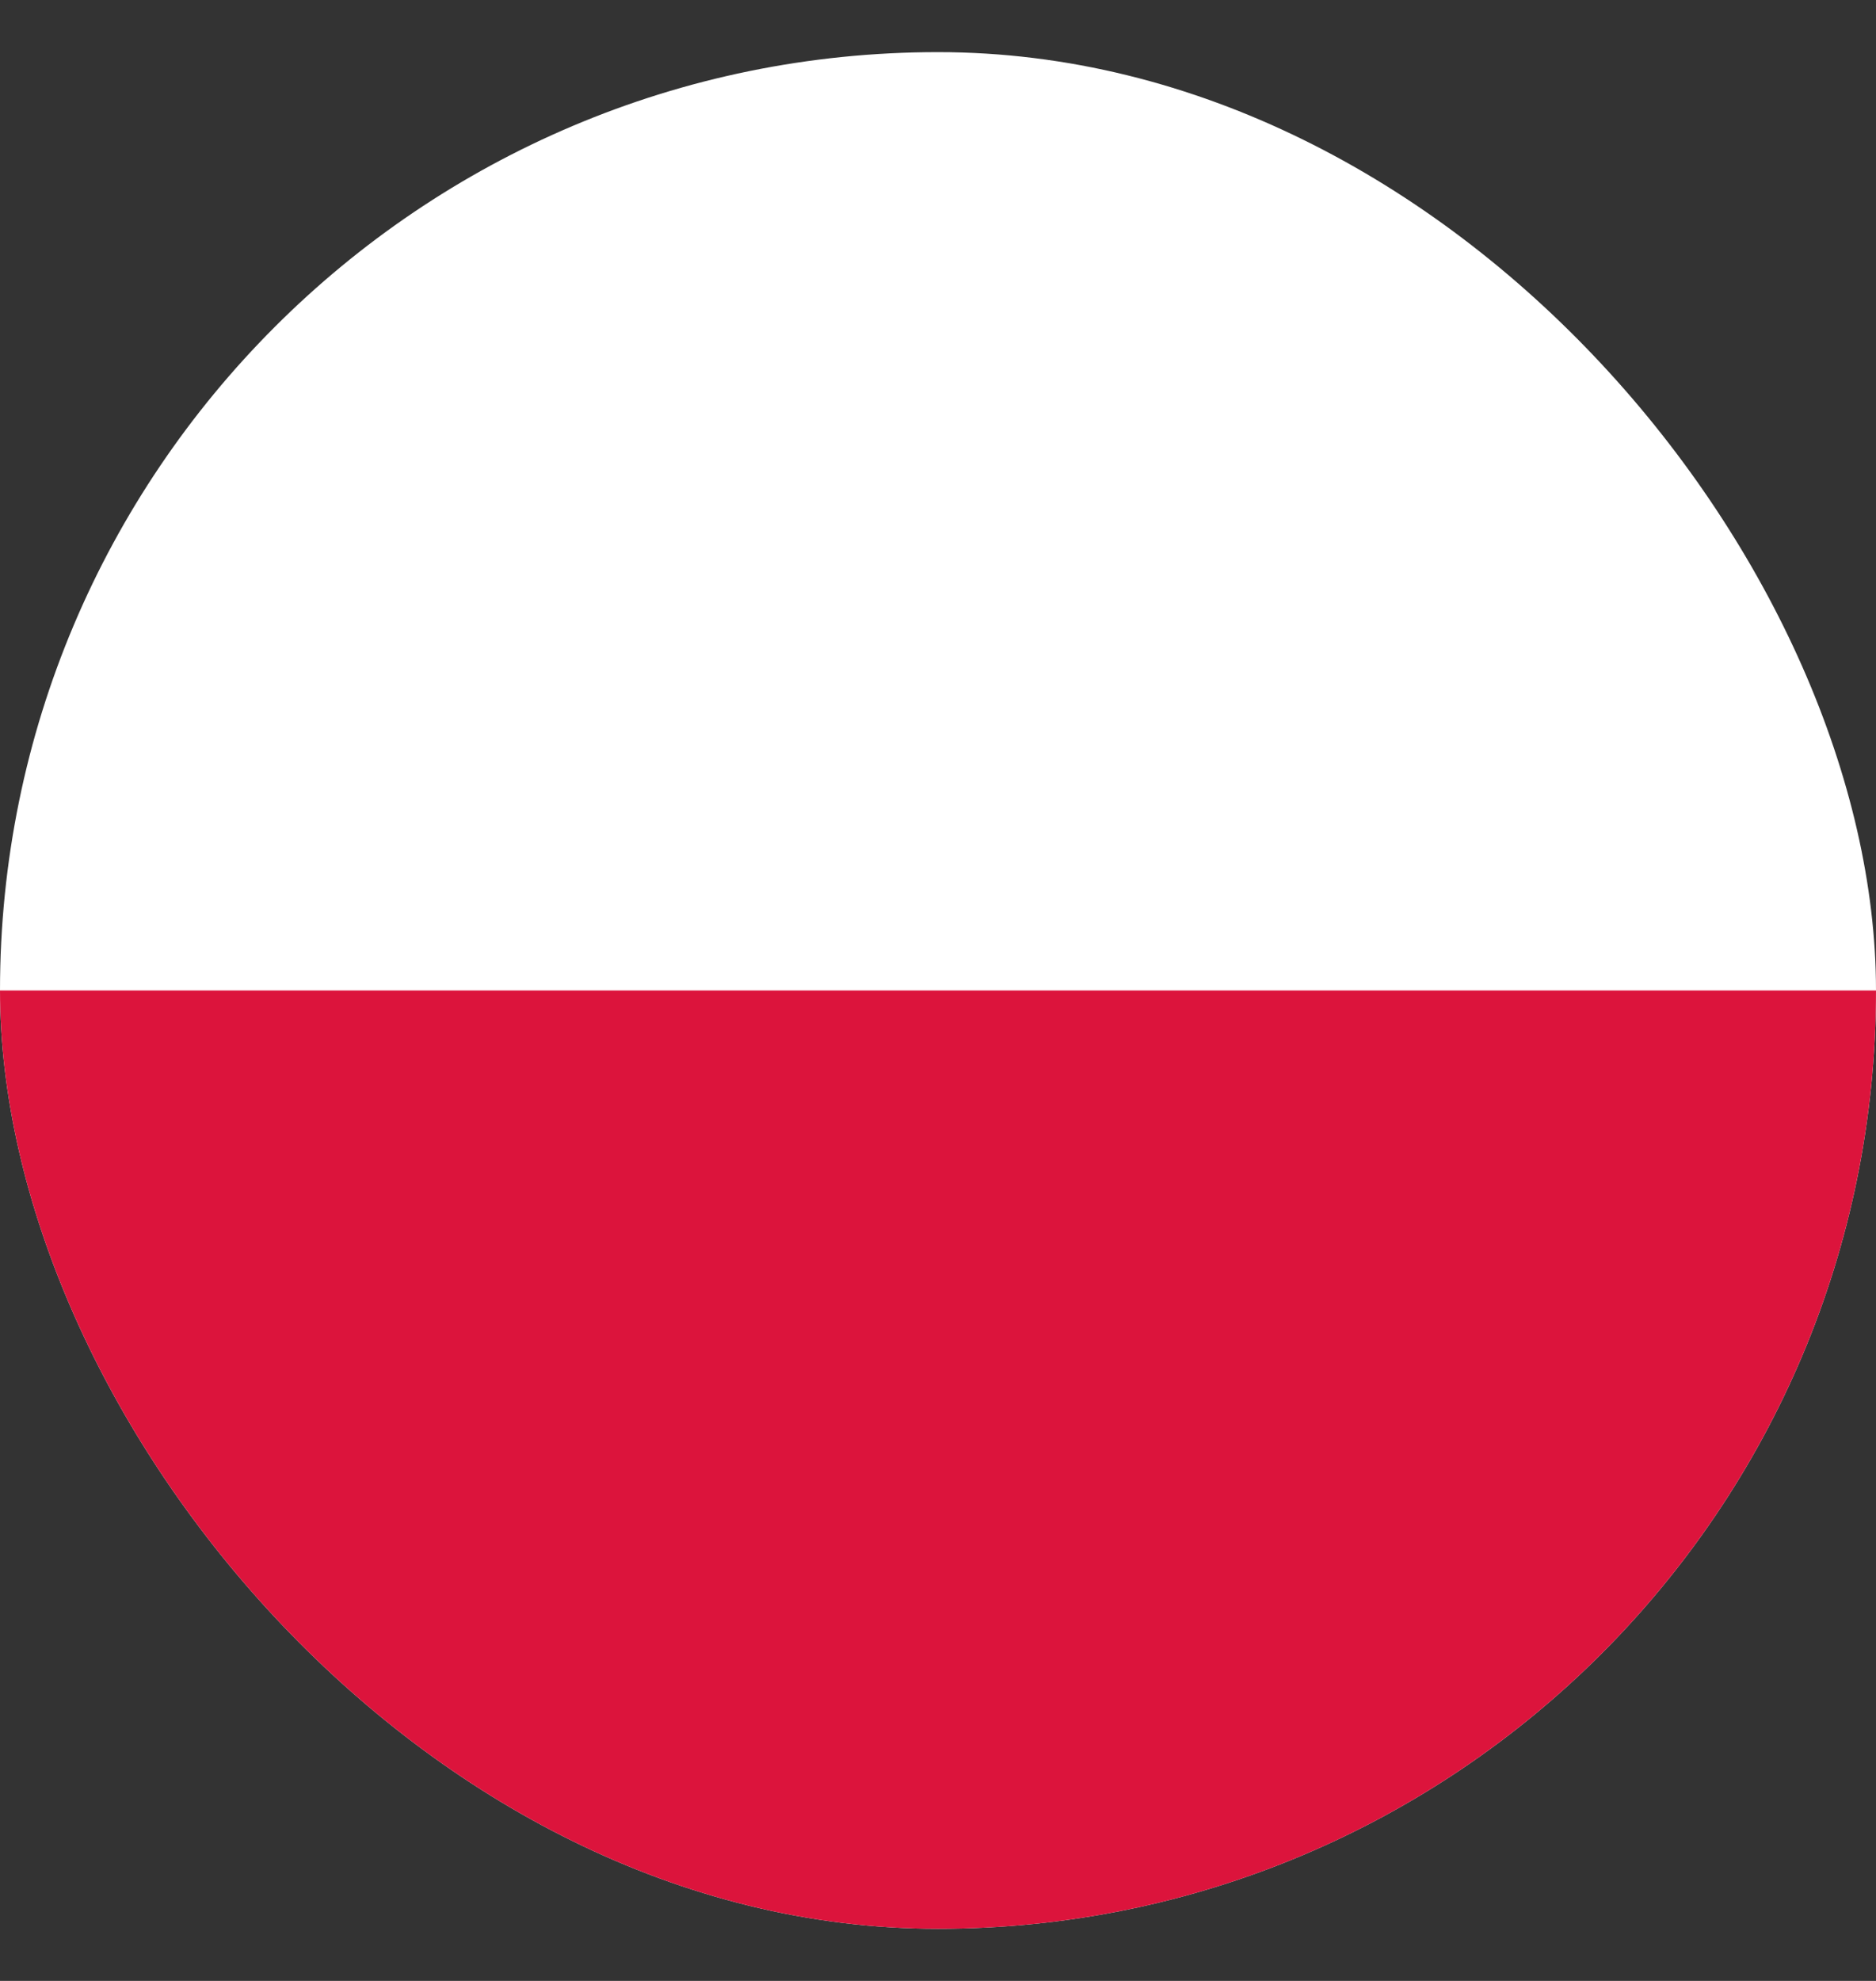 <svg width="18" height="19" viewBox="0 0 18 19" fill="none" xmlns="http://www.w3.org/2000/svg">
<rect x="0" y="0" width="18" height="19" fill="#333333" stroke="none"/>
<g clip-path="url(#clip0_5126_15211)">
<path fill-rule="evenodd" clip-rule="evenodd" d="M18 18.5H0V0.5H18V18.5Z" fill="white"/>
<path fill-rule="evenodd" clip-rule="evenodd" d="M18 18.5H0V9.5H18V18.5Z" fill="#DC143C"/>
</g>
<defs>
<clipPath id="clip0_5126_15211">
<rect y="0.5" width="18" height="18" rx="9" fill="white"/>
</clipPath>
</defs>
</svg>
